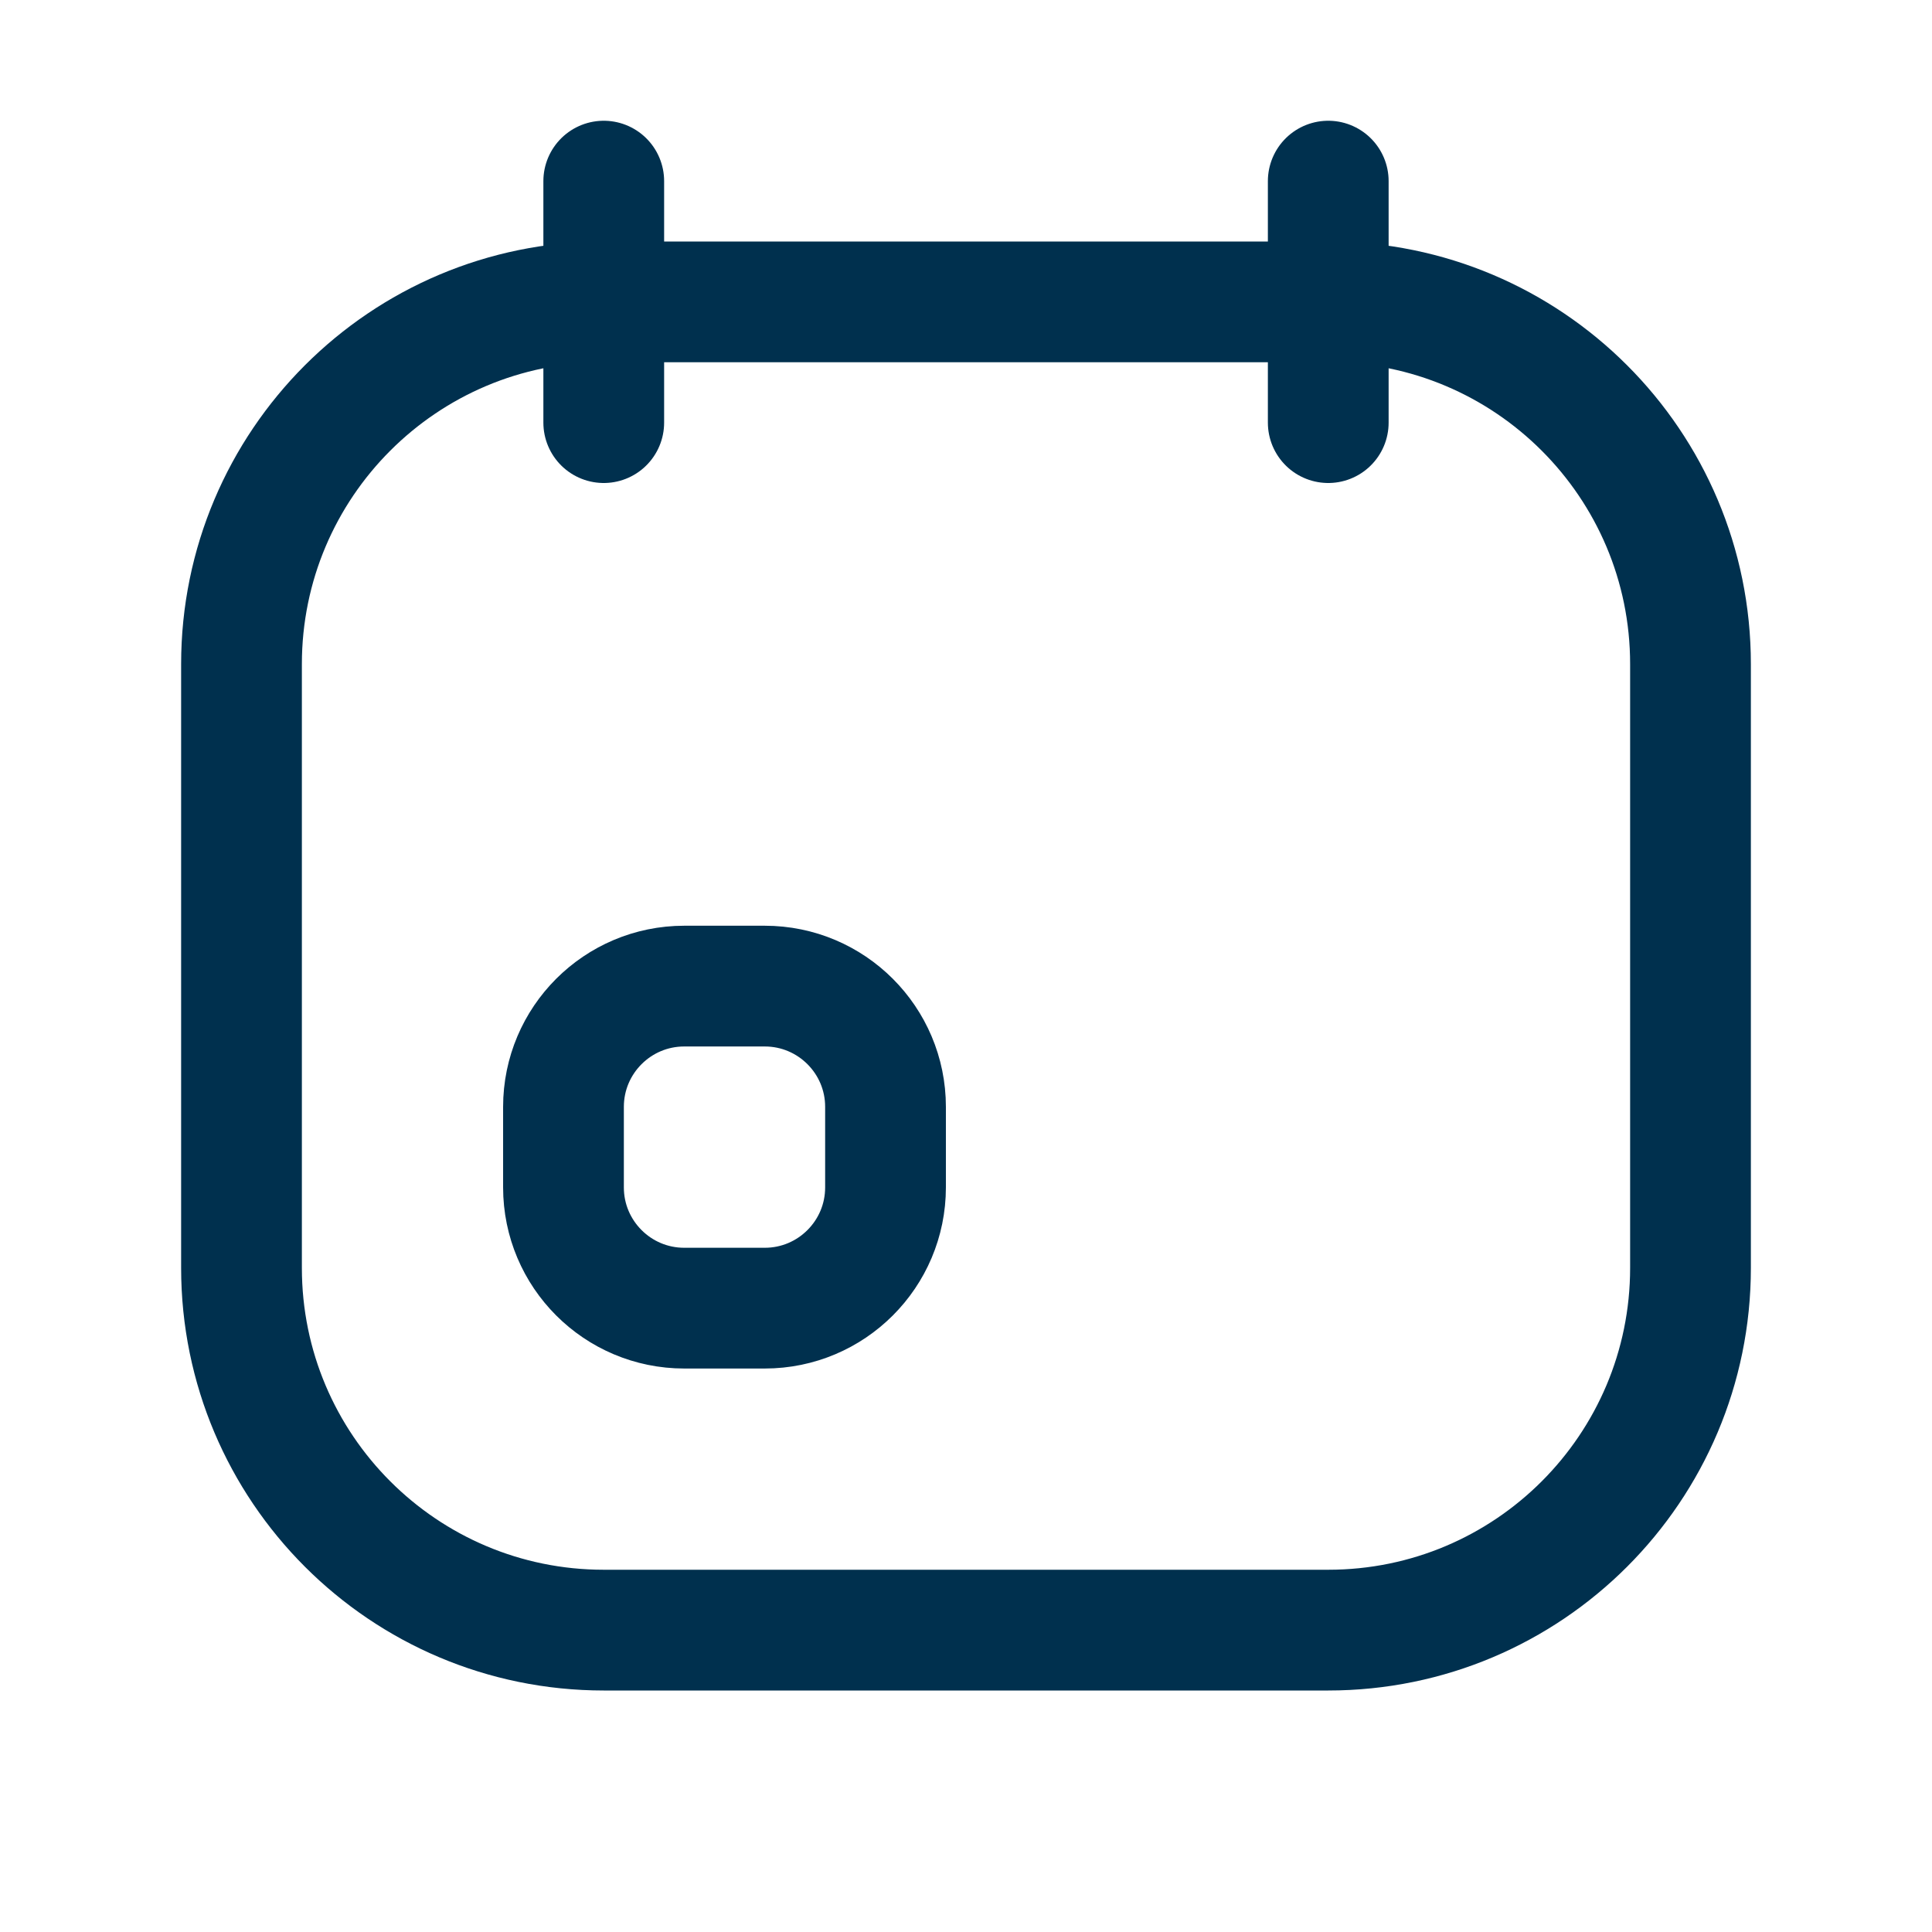 <svg width="32" height="32" viewBox="0 0 32 32" fill="none" xmlns="http://www.w3.org/2000/svg">
<path d="M10 3V7M22 3V7M10 27H22C25.314 27 28 24.314 28 21V11C28 7.686 25.314 5 22 5H10C6.686 5 4 7.686 4 11V21C4 24.314 6.686 27 10 27ZM11.333 21.667H12.667C13.771 21.667 14.667 20.771 14.667 19.667V18.333C14.667 17.229 13.771 16.333 12.667 16.333H11.333C10.229 16.333 9.333 17.229 9.333 18.333V19.667C9.333 20.771 10.229 21.667 11.333 21.667Z" stroke="#00304E" stroke-width="2" stroke-linecap="round" stroke-linejoin="round"/>
</svg>
